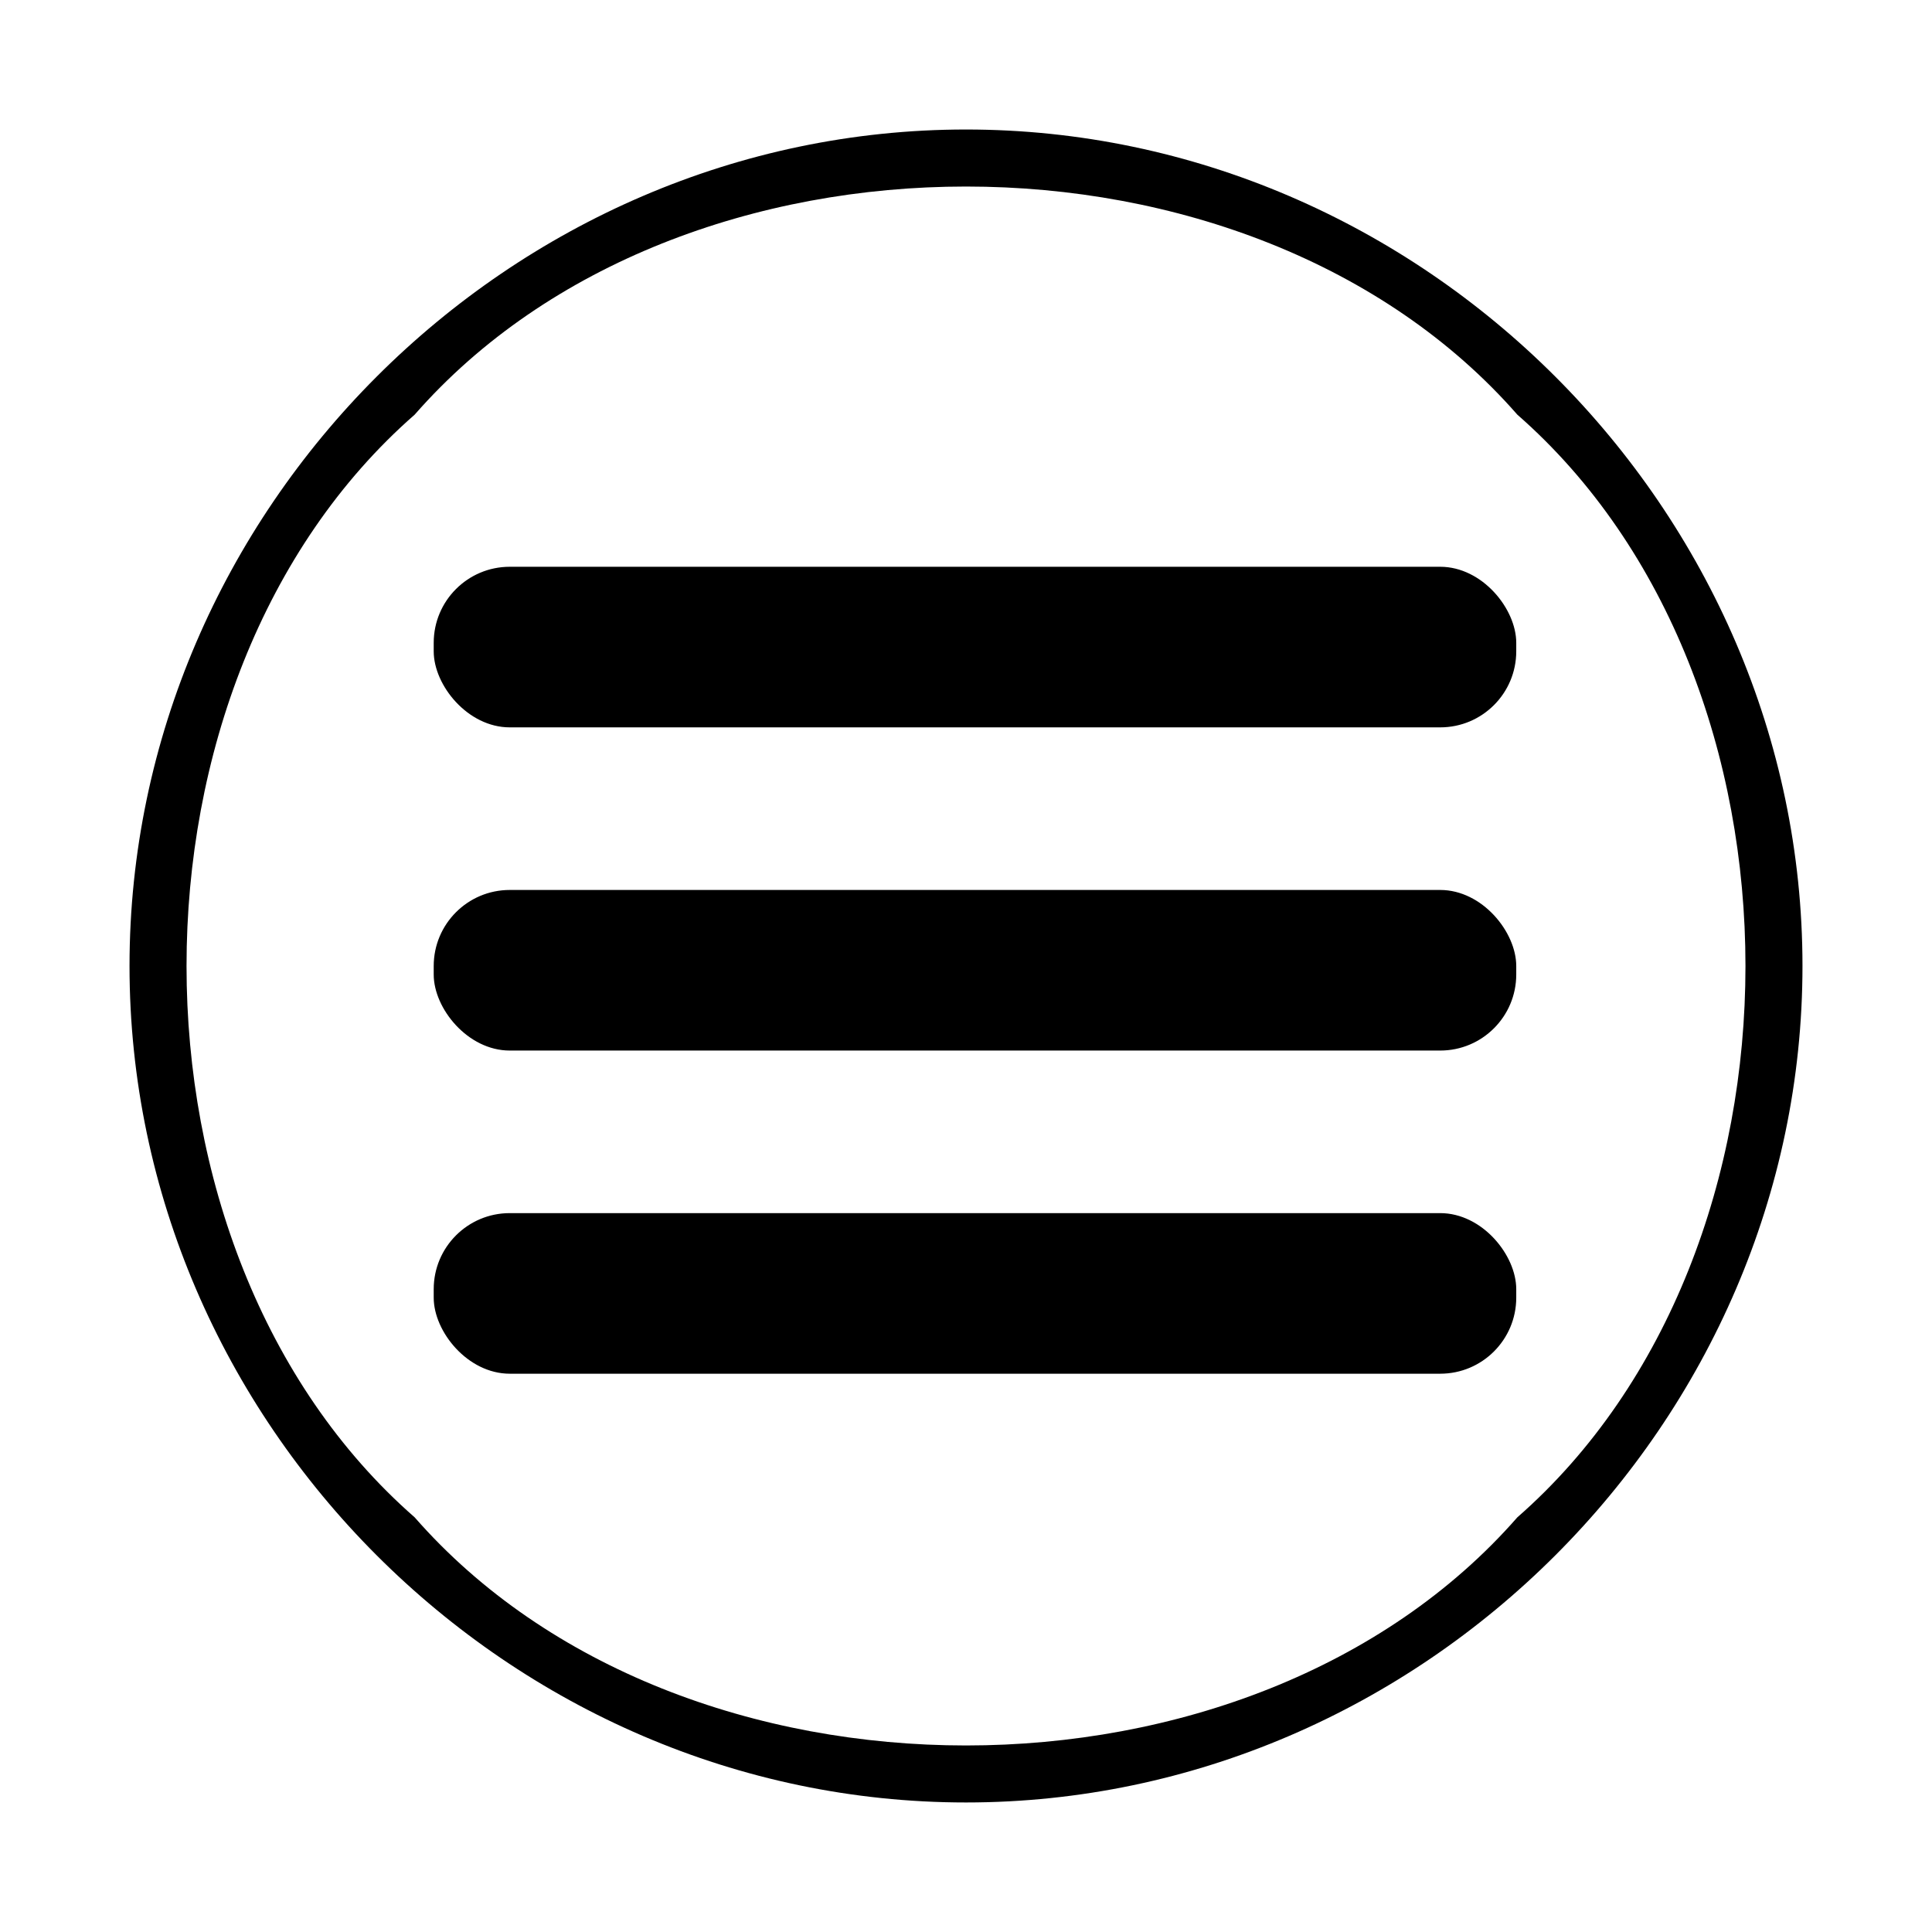 <?xml version="1.0" encoding="UTF-8"?>
<!-- Uploaded to: SVG Repo, www.svgrepo.com, Generator: SVG Repo Mixer Tools -->
<svg fill="#000000" width="800px" height="800px" version="1.1" viewBox="144 144 512 512" xmlns="http://www.w3.org/2000/svg">
 <g>
  <path d="m279.09 294.2h246.58c11.129 0 20.152 11.129 20.152 20.152v2.254c0 11.129-9.023 20.152-20.152 20.152h-246.58c-11.129 0-20.152-11.129-20.152-20.152v-2.254c0-11.129 9.023-20.152 20.152-20.152z" fill-rule="evenodd"/>
  <path d="m279.09 379.85h246.58c11.129 0 20.152 11.129 20.152 20.152v2.254c0 11.129-9.023 20.152-20.152 20.152h-246.58c-11.129 0-20.152-11.129-20.152-20.152v-2.254c0-11.129 9.023-20.152 20.152-20.152z" fill-rule="evenodd"/>
  <path d="m279.09 465.49h246.58c11.129 0 20.152 11.129 20.152 20.152v2.254c0 11.129-9.023 20.152-20.152 20.152h-246.58c-11.129 0-20.152-11.129-20.152-20.152v-2.254c0-11.129 9.023-20.152 20.152-20.152z" fill-rule="evenodd"/>
  <path d="m400 178.32c60.457 0 115.88 25.191 156.18 65.496 40.305 40.305 65.496 95.723 65.496 156.18s-25.191 115.88-65.496 156.18c-40.305 40.305-95.723 65.496-156.18 65.496s-115.88-25.191-156.18-65.496c-40.305-40.305-65.496-95.723-65.496-156.18s25.191-115.88 65.496-156.18c40.305-40.305 95.723-65.496 156.18-65.496zm146.11 75.57c-35.266-40.305-90.688-60.457-146.11-60.457s-110.84 20.152-146.11 60.457c-40.305 35.266-60.457 90.688-60.457 146.11s20.152 110.84 60.457 146.11c35.266 40.305 90.688 60.457 146.11 60.457s110.84-20.152 146.11-60.457c40.305-35.266 60.457-90.688 60.457-146.11s-20.152-110.84-60.457-146.11z"/>
 </g>
</svg>